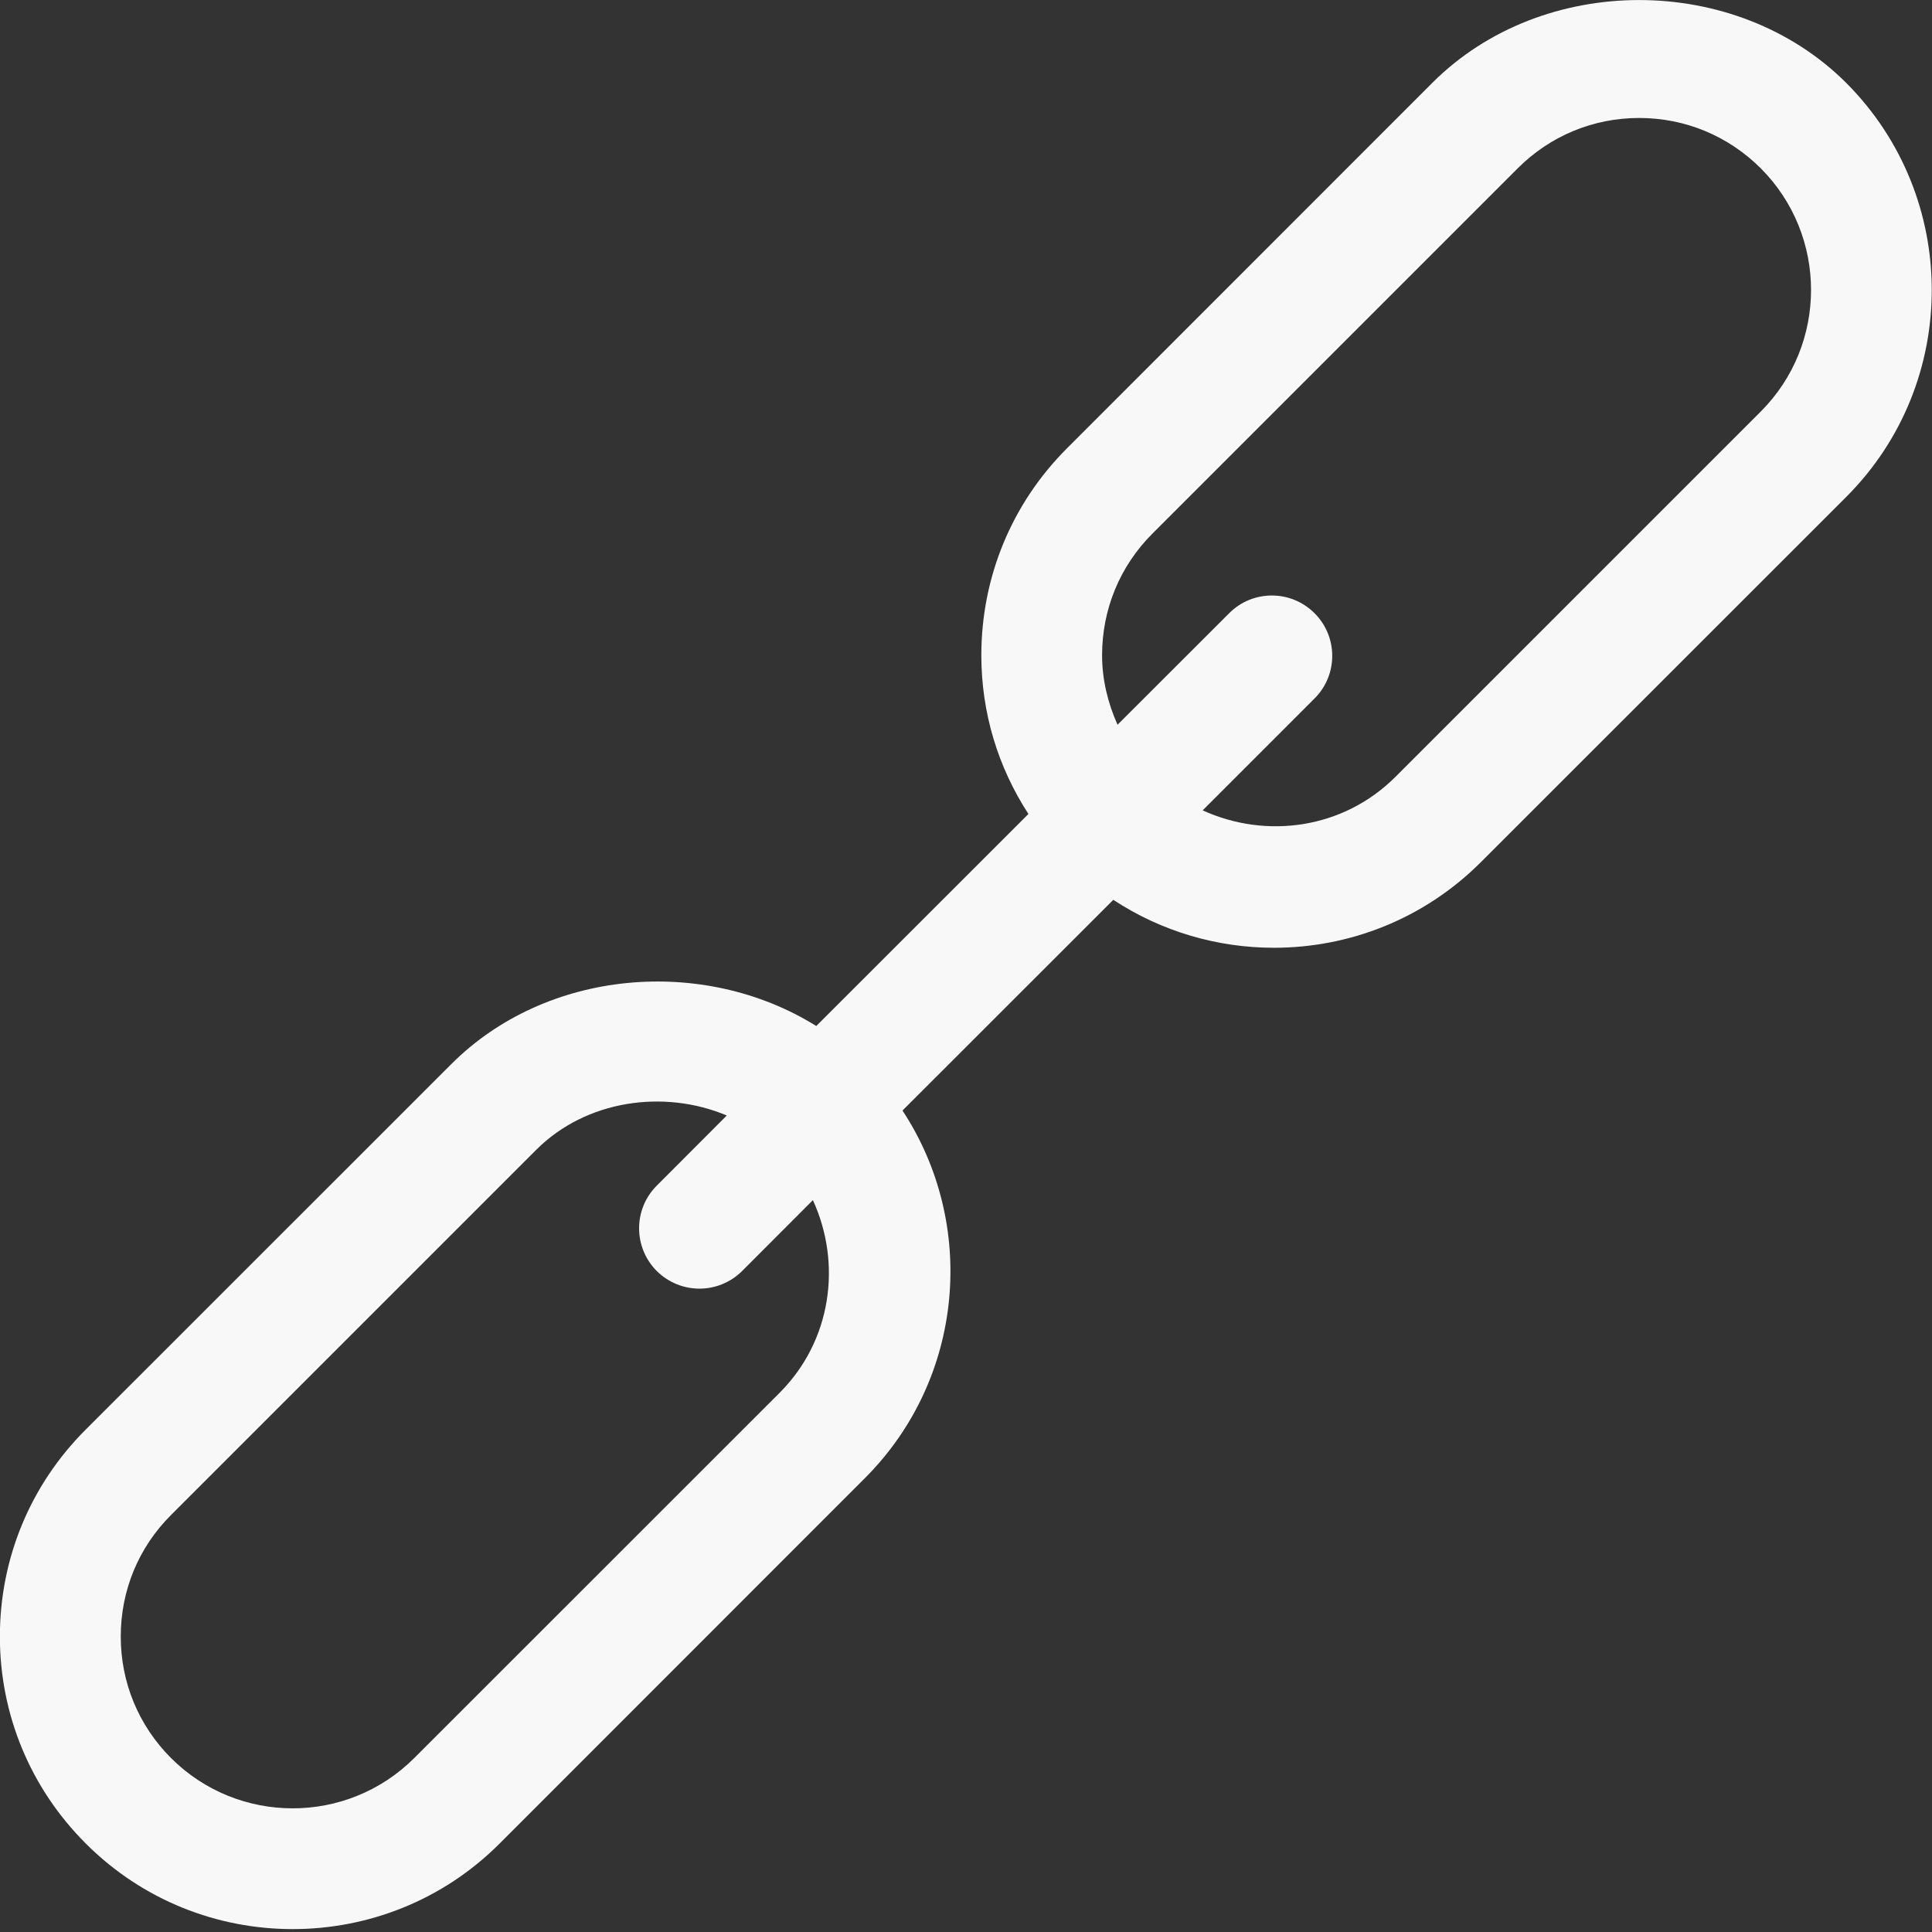 <?xml version="1.0" encoding="UTF-8"?>
<svg width="16px" height="16px" viewBox="0 0 16 16" version="1.1" xmlns="http://www.w3.org/2000/svg" xmlns:xlink="http://www.w3.org/1999/xlink">
    <rect x="0" y="0" width="16" height="16" fill="#333333" stroke="none"/>
    <!-- Generator: Sketch 55.2 (78181) - https://sketchapp.com -->
    <title>ICON16px/Link</title>
    <desc>Created with Sketch.</desc>
    <g id="ICON16px/Link" stroke="none" stroke-width="1" fill="none" fill-rule="evenodd">
        <path d="M14.582,3.408 L11.557,6.433 C11.124,6.866 10.486,6.951 9.96,6.711 L10.886,5.785 C11.082,5.59 11.082,5.273 10.886,5.078 C10.691,4.883 10.374,4.883 10.18,5.078 L9.255,6.002 C9.175,5.823 9.127,5.629 9.127,5.427 C9.127,5.046 9.274,4.689 9.543,4.42 L12.569,1.394 C12.838,1.125 13.194,0.977 13.575,0.977 C13.956,0.977 14.312,1.125 14.582,1.394 C15.137,1.95 15.137,2.853 14.582,3.408 M6.457,11.534 L3.43,14.56 C2.874,15.115 1.972,15.114 1.417,14.56 C1.147,14.29 1,13.933 1,13.553 C1,13.172 1.147,12.815 1.417,12.546 L4.442,9.521 C4.854,9.11 5.498,9.019 6.019,9.238 L5.439,9.819 C5.244,10.014 5.244,10.33 5.439,10.526 C5.537,10.623 5.665,10.672 5.793,10.672 C5.92,10.672 6.048,10.623 6.146,10.526 L6.732,9.939 C6.973,10.464 6.888,11.102 6.457,11.534 M15.29,0.687 C14.373,-0.229 12.774,-0.228 11.861,0.687 L8.836,3.713 C8.379,4.17 8.127,4.779 8.127,5.427 C8.127,5.901 8.264,6.352 8.517,6.741 L6.76,8.497 C5.83,7.917 4.527,8.021 3.736,8.814 L0.71,11.839 C0.252,12.296 -0.001,12.906 -0.001,13.553 C-0.001,14.2 0.252,14.809 0.71,15.267 C1.183,15.74 1.802,15.976 2.424,15.976 C3.045,15.976 3.666,15.74 4.138,15.267 L7.163,12.241 C7.989,11.415 8.092,10.136 7.474,9.197 L9.22,7.452 C9.621,7.716 10.085,7.849 10.55,7.849 C11.171,7.849 11.791,7.613 12.264,7.14 L15.29,4.115 C16.235,3.17 16.233,1.632 15.29,0.687" id="Fill-1" fill="#f8f8f8"></path>
    </g>
</svg>